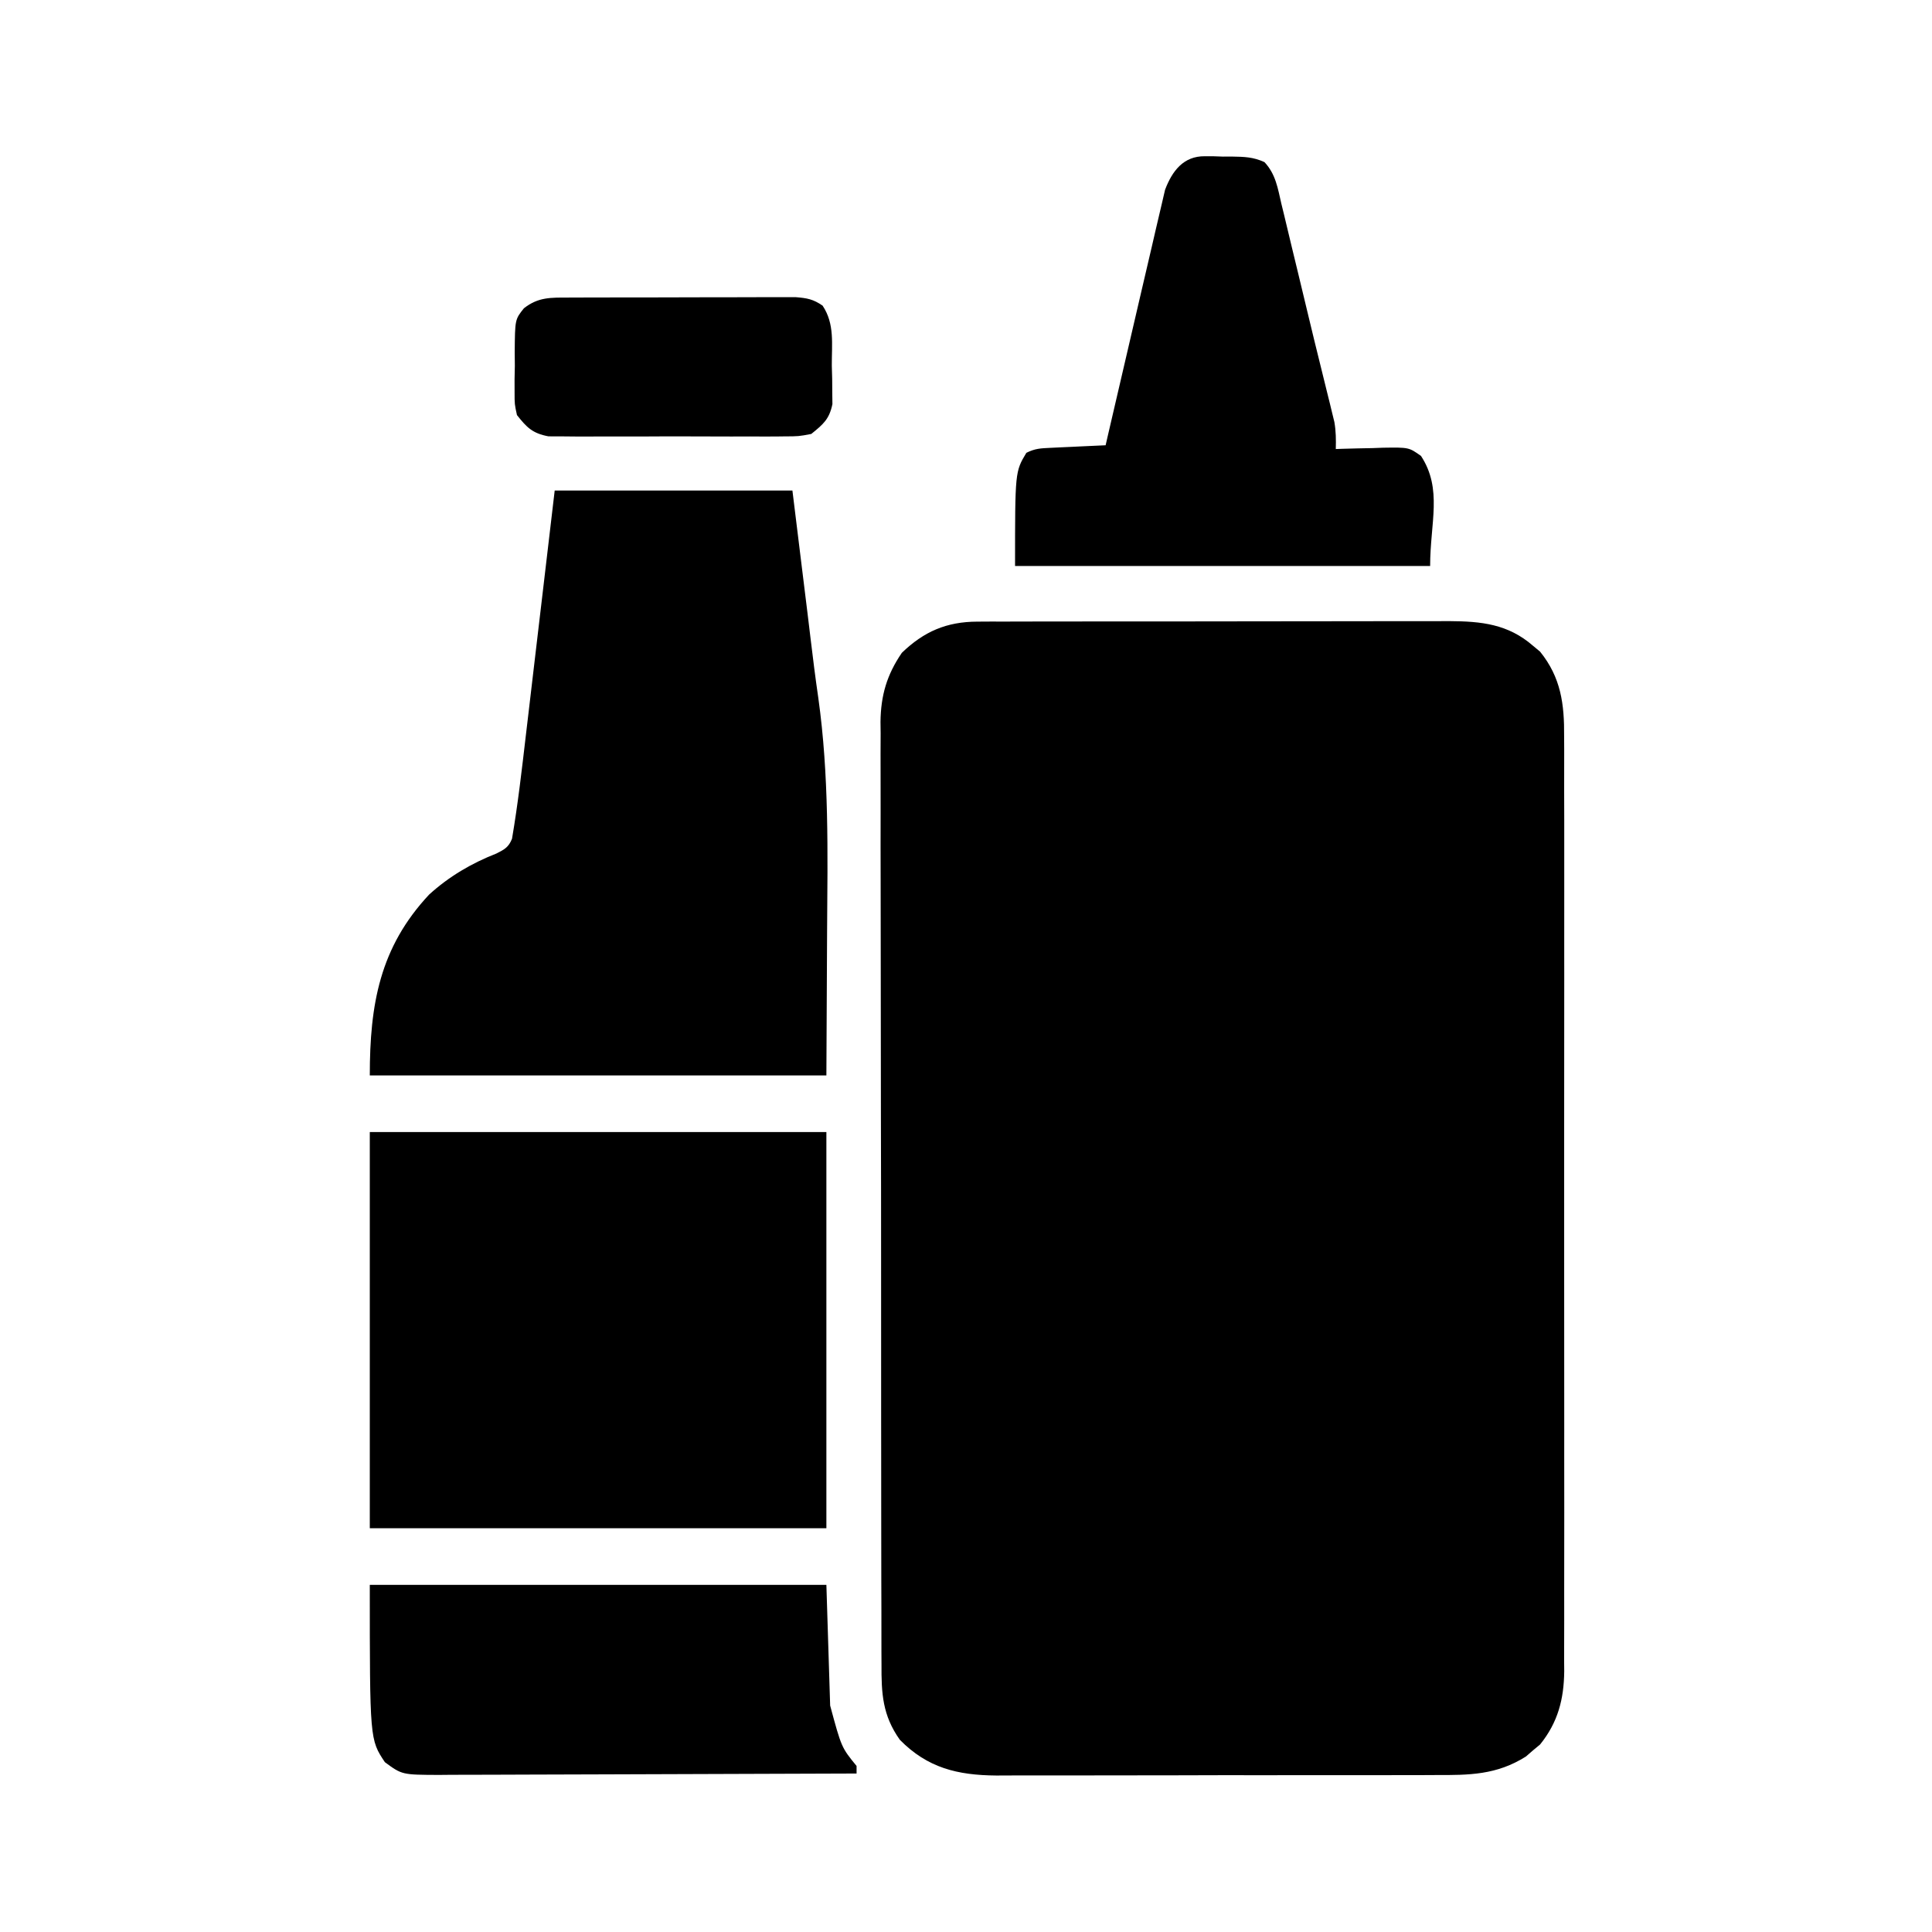 <?xml version="1.0" encoding="UTF-8"?>
<svg version="1.1" xmlns="http://www.w3.org/2000/svg" width="512" height="512">
<path d="M0 0 C1.183 -0.007 2.366 -0.014 3.585 -0.021 C4.869 -0.019 6.154 -0.017 7.477 -0.014 C8.854 -0.018 10.231 -0.023 11.608 -0.029 C15.338 -0.043 19.067 -0.043 22.796 -0.041 C25.915 -0.04 29.034 -0.045 32.152 -0.049 C39.513 -0.061 46.874 -0.061 54.234 -0.055 C61.815 -0.049 69.396 -0.061 76.977 -0.083 C83.497 -0.1 90.017 -0.106 96.537 -0.103 C100.426 -0.101 104.315 -0.104 108.204 -0.118 C111.864 -0.13 115.522 -0.128 119.182 -0.115 C121.155 -0.112 123.129 -0.123 125.103 -0.135 C133.541 -0.085 140.606 0.625 147.229 6.386 C148.165 7.163 148.165 7.163 149.12 7.956 C154.649 14.809 155.563 21.855 155.487 30.419 C155.494 31.51 155.5 32.602 155.506 33.727 C155.522 37.368 155.51 41.008 155.497 44.649 C155.502 47.267 155.51 49.884 155.518 52.501 C155.536 58.862 155.532 65.222 155.521 71.583 C155.512 76.754 155.51 81.925 155.515 87.097 C155.515 87.834 155.516 88.571 155.517 89.331 C155.518 90.829 155.519 92.326 155.52 93.824 C155.532 107.855 155.519 121.886 155.497 135.917 C155.479 147.945 155.482 159.973 155.501 172.001 C155.522 185.984 155.531 199.966 155.518 213.948 C155.517 215.44 155.516 216.932 155.515 218.425 C155.514 219.526 155.514 219.526 155.513 220.649 C155.509 225.812 155.515 230.974 155.525 236.137 C155.537 243.091 155.528 250.044 155.505 256.998 C155.5 259.549 155.501 262.099 155.51 264.65 C155.521 268.134 155.507 271.618 155.487 275.103 C155.496 276.109 155.505 277.116 155.514 278.153 C155.432 285.585 153.849 291.704 149.12 297.565 C148.496 298.084 147.872 298.602 147.229 299.136 C146.616 299.669 146.002 300.203 145.37 300.753 C137.586 305.663 130.356 305.697 121.378 305.665 C120.014 305.67 118.65 305.677 117.286 305.686 C113.599 305.703 109.914 305.702 106.227 305.697 C103.141 305.694 100.055 305.7 96.969 305.706 C89.683 305.72 82.397 305.718 75.111 305.707 C67.615 305.695 60.119 305.709 52.623 305.736 C46.169 305.758 39.714 305.765 33.26 305.759 C29.413 305.756 25.566 305.758 21.72 305.775 C18.1 305.791 14.48 305.787 10.86 305.768 C8.913 305.763 6.966 305.777 5.019 305.792 C-5.272 305.706 -13.193 303.798 -20.548 296.335 C-25.168 289.828 -25.456 284.031 -25.415 276.274 C-25.421 275.177 -25.427 274.079 -25.433 272.948 C-25.45 269.276 -25.445 265.604 -25.441 261.931 C-25.448 259.296 -25.456 256.661 -25.466 254.026 C-25.487 247.614 -25.492 241.202 -25.49 234.79 C-25.489 229.577 -25.493 224.363 -25.5 219.149 C-25.502 217.646 -25.504 216.142 -25.506 214.639 C-25.507 213.891 -25.508 213.142 -25.509 212.371 C-25.528 198.226 -25.527 184.08 -25.52 169.935 C-25.515 157.006 -25.536 144.077 -25.569 131.148 C-25.603 117.861 -25.618 104.574 -25.613 91.287 C-25.611 83.832 -25.616 76.377 -25.641 68.922 C-25.662 62.574 -25.666 56.227 -25.647 49.879 C-25.638 46.644 -25.639 43.408 -25.657 40.173 C-25.675 36.657 -25.662 33.144 -25.642 29.628 C-25.655 28.616 -25.667 27.603 -25.68 26.559 C-25.593 19.551 -24.006 14.088 -20.021 8.261 C-14.184 2.631 -8.182 0.016 0 0 Z " fill="#000000" transform="translate(259.021,164.739)"/>
<path d="M0 0 C20.79 0 41.58 0 63 0 C63.928 7.549 64.856 15.098 65.812 22.875 C66.427 27.862 66.427 27.862 67.041 32.848 C67.293 34.91 67.541 36.973 67.787 39.036 C68.421 44.358 69.086 49.668 69.862 54.971 C72.738 75.494 72.331 95.947 72.188 116.625 C72.126 129.289 72.064 141.952 72 155 C32.07 155 -7.86 155 -49 155 C-49 136.2 -46.368 121.066 -33.27 107.066 C-28.011 102.279 -22.033 98.773 -15.438 96.188 C-13.295 95.107 -12.216 94.54 -11.311 92.279 C-9.747 83.113 -8.694 73.882 -7.617 64.648 C-7.396 62.779 -7.175 60.91 -6.953 59.041 C-6.374 54.153 -5.8 49.264 -5.227 44.374 C-4.537 38.491 -3.84 32.609 -3.144 26.727 C-2.092 17.819 -1.047 8.909 0 0 Z " fill="#000000" transform="translate(147,130)"/>
<path d="M0 0 C39.93 0 79.86 0 121 0 C121 34.65 121 69.3 121 105 C81.07 105 41.14 105 0 105 C0 70.35 0 35.7 0 0 Z " fill="#000000" transform="translate(98,300)"/>
<path d="M0 0 C0.778 0.003 1.556 0.005 2.357 0.008 C3.156 0.036 3.955 0.065 4.777 0.094 C5.981 0.09 5.981 0.09 7.209 0.086 C10.436 0.139 12.845 0.194 15.813 1.558 C18.798 4.753 19.331 8.445 20.301 12.633 C20.523 13.539 20.746 14.444 20.975 15.378 C21.695 18.321 22.393 21.27 23.09 24.219 C23.577 26.232 24.065 28.244 24.554 30.256 C25.516 34.223 26.47 38.191 27.416 42.162 C28.509 46.745 29.629 51.321 30.766 55.895 C31.312 58.107 31.857 60.319 32.402 62.531 C32.646 63.51 32.889 64.488 33.14 65.497 C33.354 66.383 33.568 67.27 33.789 68.184 C33.97 68.925 34.152 69.666 34.339 70.429 C34.76 72.852 34.779 75.14 34.715 77.594 C35.592 77.562 35.592 77.562 36.487 77.53 C39.146 77.447 41.805 77.395 44.465 77.344 C45.385 77.31 46.306 77.277 47.254 77.242 C54.08 77.143 54.08 77.143 57.293 79.422 C63.059 88.23 59.715 97.12 59.715 108.594 C23.415 108.594 -12.885 108.594 -50.285 108.594 C-50.285 83.594 -50.285 83.594 -47.285 78.594 C-44.992 77.447 -43.486 77.396 -40.934 77.277 C-40.083 77.235 -39.232 77.194 -38.355 77.15 C-37.466 77.111 -36.577 77.072 -35.66 77.031 C-34.763 76.988 -33.866 76.945 -32.941 76.9 C-30.723 76.794 -28.504 76.692 -26.285 76.594 C-26.083 75.715 -25.881 74.837 -25.673 73.932 C-23.765 65.644 -21.84 57.36 -19.895 49.081 C-18.895 44.825 -17.903 40.567 -16.926 36.305 C-15.982 32.191 -15.02 28.081 -14.047 23.973 C-13.679 22.407 -13.317 20.84 -12.962 19.271 C-12.463 17.07 -11.941 14.874 -11.413 12.679 C-11.122 11.429 -10.832 10.179 -10.532 8.89 C-8.645 3.9 -5.645 -0.057 0 0 Z " fill="#000000" transform="translate(319.285,41.406)"/>
<path d="M0 0 C39.93 0 79.86 0 121 0 C121.33 10.56 121.66 21.12 122 32 C124.999 43.104 124.999 43.104 129 48 C129 48.66 129 49.32 129 50 C113.588 50.07 98.176 50.123 82.764 50.155 C75.607 50.171 68.451 50.192 61.295 50.226 C55.056 50.256 48.818 50.276 42.579 50.282 C39.277 50.286 35.975 50.297 32.673 50.317 C28.983 50.339 25.294 50.342 21.605 50.341 C20.514 50.351 19.423 50.362 18.298 50.373 C8.54 50.333 8.54 50.333 4 47 C0 41 0 41 0 0 Z " fill="#000000" transform="translate(98,420)"/>
<path d="M0 0 C0.677 -0.003 1.354 -0.007 2.051 -0.01 C4.288 -0.02 6.525 -0.022 8.762 -0.023 C10.318 -0.026 11.873 -0.029 13.429 -0.033 C16.689 -0.039 19.95 -0.041 23.211 -0.04 C27.389 -0.04 31.566 -0.054 35.743 -0.071 C38.956 -0.082 42.169 -0.084 45.382 -0.083 C46.922 -0.085 48.462 -0.089 50.002 -0.097 C52.157 -0.107 54.31 -0.104 56.465 -0.098 C57.69 -0.099 58.916 -0.101 60.179 -0.102 C63.194 0.137 64.832 0.443 67.297 2.145 C70.531 6.996 69.707 12.318 69.735 18.02 C69.767 19.205 69.8 20.39 69.834 21.61 C69.841 22.754 69.848 23.897 69.856 25.075 C69.876 26.641 69.876 26.641 69.896 28.239 C69.07 32.249 67.456 33.587 64.297 36.145 C60.958 36.78 60.958 36.78 57.108 36.792 C56.403 36.801 55.698 36.81 54.972 36.819 C52.653 36.841 50.335 36.826 48.016 36.809 C46.398 36.813 44.781 36.818 43.163 36.824 C39.777 36.831 36.392 36.821 33.006 36.797 C28.671 36.769 24.338 36.785 20.003 36.815 C16.664 36.833 13.325 36.827 9.986 36.814 C8.388 36.811 6.79 36.815 5.192 36.827 C2.956 36.839 0.723 36.82 -1.513 36.792 C-2.784 36.788 -4.055 36.784 -5.364 36.78 C-9.583 35.978 -11.07 34.471 -13.703 31.145 C-14.334 28.254 -14.334 28.254 -14.332 25.11 C-14.334 23.971 -14.336 22.832 -14.338 21.659 C-14.314 20.479 -14.29 19.299 -14.265 18.083 C-14.276 16.899 -14.287 15.715 -14.299 14.495 C-14.225 5.797 -14.225 5.797 -11.855 2.839 C-8.034 -0.168 -4.708 0.015 0 0 Z " fill="#000000" transform="translate(150.703,78.855)"/>
</svg>

